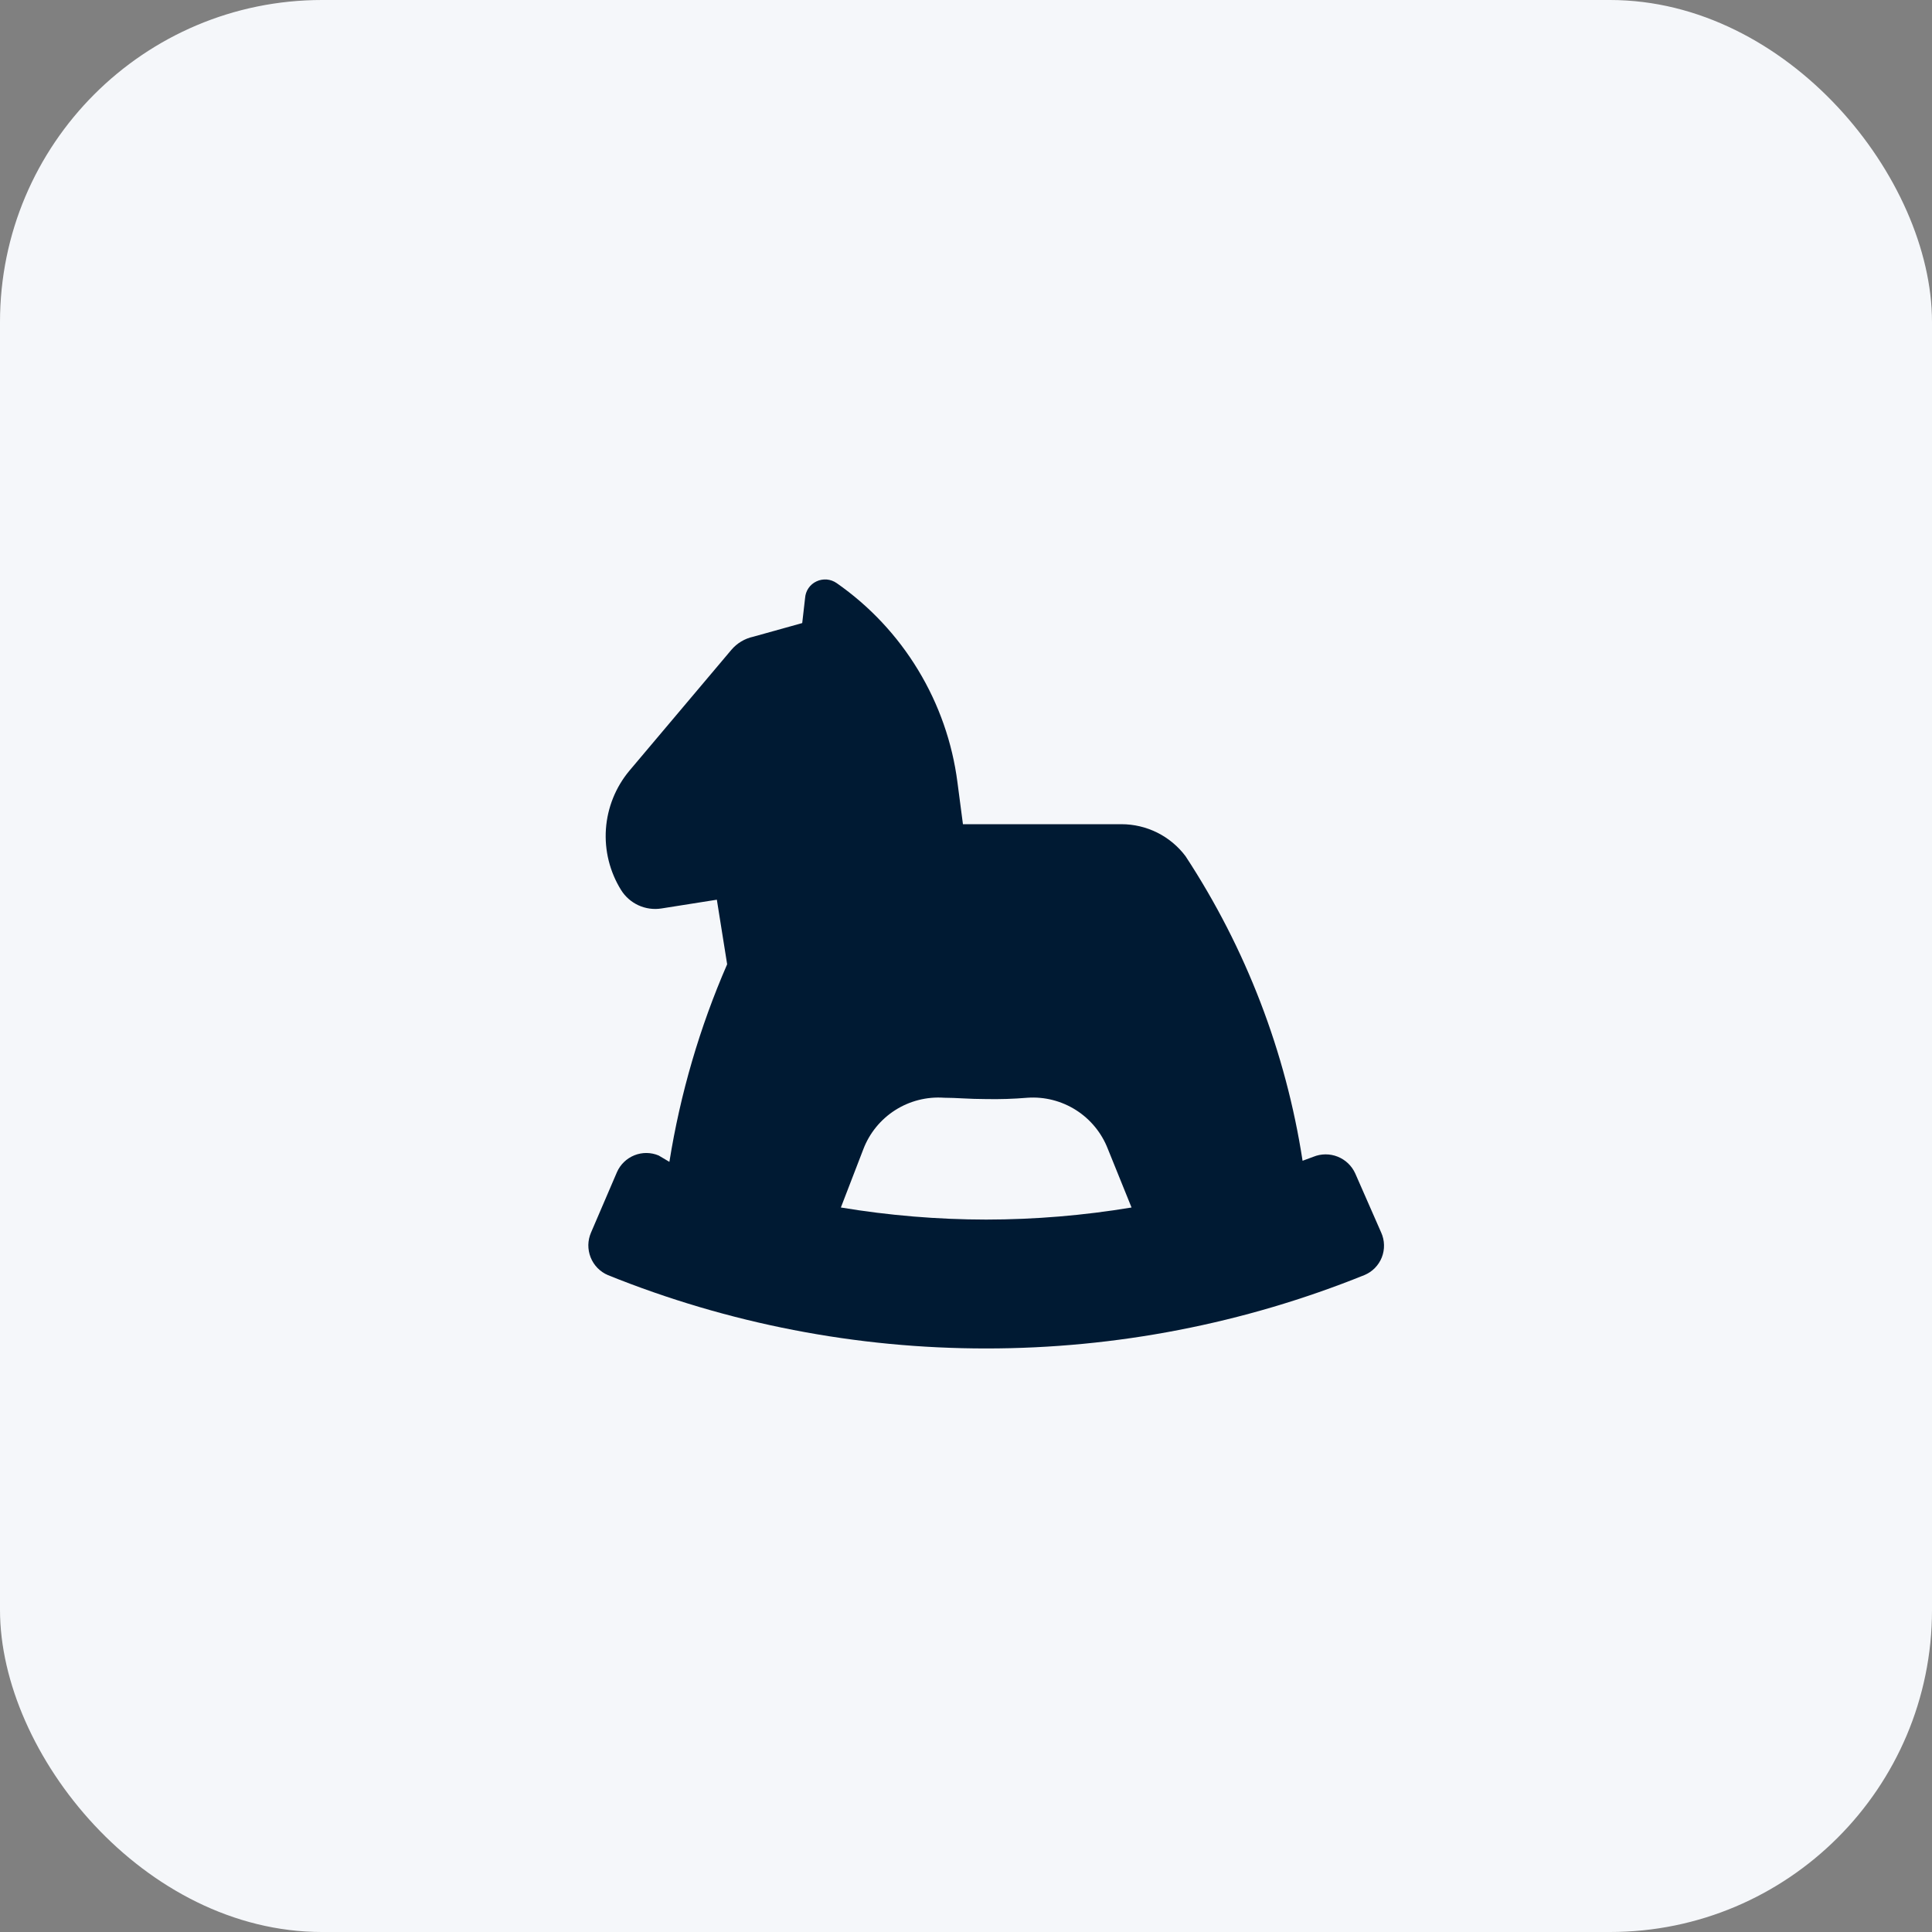 <svg width="48" height="48" viewBox="0 0 48 48" fill="none" xmlns="http://www.w3.org/2000/svg">
<rect x="0" y="0" width="48" height="48" fill="#808080" stroke="none"/>
<rect width="48" height="48" rx="8" fill="#F5F7FA"/>
<path d="M21.448 28.555C21.6 28.154 21.878 27.813 22.239 27.582C22.601 27.351 23.027 27.243 23.455 27.273C23.755 27.273 24.082 27.306 24.491 27.306C24.837 27.313 25.183 27.302 25.528 27.273C25.953 27.244 26.375 27.352 26.735 27.581C27.094 27.81 27.37 28.147 27.524 28.544L28.113 30C26.92 30.198 25.712 30.299 24.502 30.3C23.293 30.299 22.085 30.198 20.891 30L21.448 28.555ZM34.315 30.622L33.671 29.155C33.585 28.964 33.429 28.815 33.234 28.737C33.04 28.66 32.823 28.661 32.63 28.74L32.362 28.839C31.946 26.138 30.954 23.558 29.455 21.273C29.27 21.026 29.029 20.825 28.753 20.687C28.476 20.549 28.171 20.477 27.862 20.477H23.924L23.788 19.44C23.661 18.451 23.328 17.5 22.811 16.647C22.295 15.794 21.605 15.058 20.788 14.488C20.715 14.437 20.631 14.406 20.543 14.398C20.455 14.391 20.366 14.406 20.286 14.444C20.206 14.481 20.137 14.539 20.087 14.612C20.037 14.685 20.008 14.77 20.002 14.859L19.931 15.48L18.715 15.819C18.502 15.865 18.311 15.98 18.17 16.146L15.639 19.146C15.296 19.556 15.092 20.063 15.054 20.596C15.017 21.129 15.149 21.66 15.431 22.113C15.535 22.279 15.684 22.41 15.862 22.492C16.039 22.573 16.237 22.601 16.43 22.571L17.81 22.353L18.066 23.957C17.383 25.526 16.901 27.176 16.631 28.866L16.364 28.708C16.172 28.627 15.955 28.625 15.761 28.703C15.567 28.781 15.412 28.931 15.328 29.122L14.684 30.622C14.642 30.719 14.619 30.824 14.617 30.93C14.616 31.035 14.635 31.14 14.674 31.239C14.713 31.337 14.771 31.427 14.845 31.503C14.919 31.578 15.007 31.639 15.104 31.68C18.091 32.885 21.282 33.504 24.502 33.502C27.721 33.503 30.91 32.885 33.895 31.68C33.993 31.64 34.083 31.58 34.157 31.505C34.232 31.429 34.291 31.339 34.33 31.241C34.369 31.142 34.388 31.036 34.385 30.93C34.383 30.824 34.359 30.719 34.315 30.622Z" fill="#001A33"/>
</svg>
